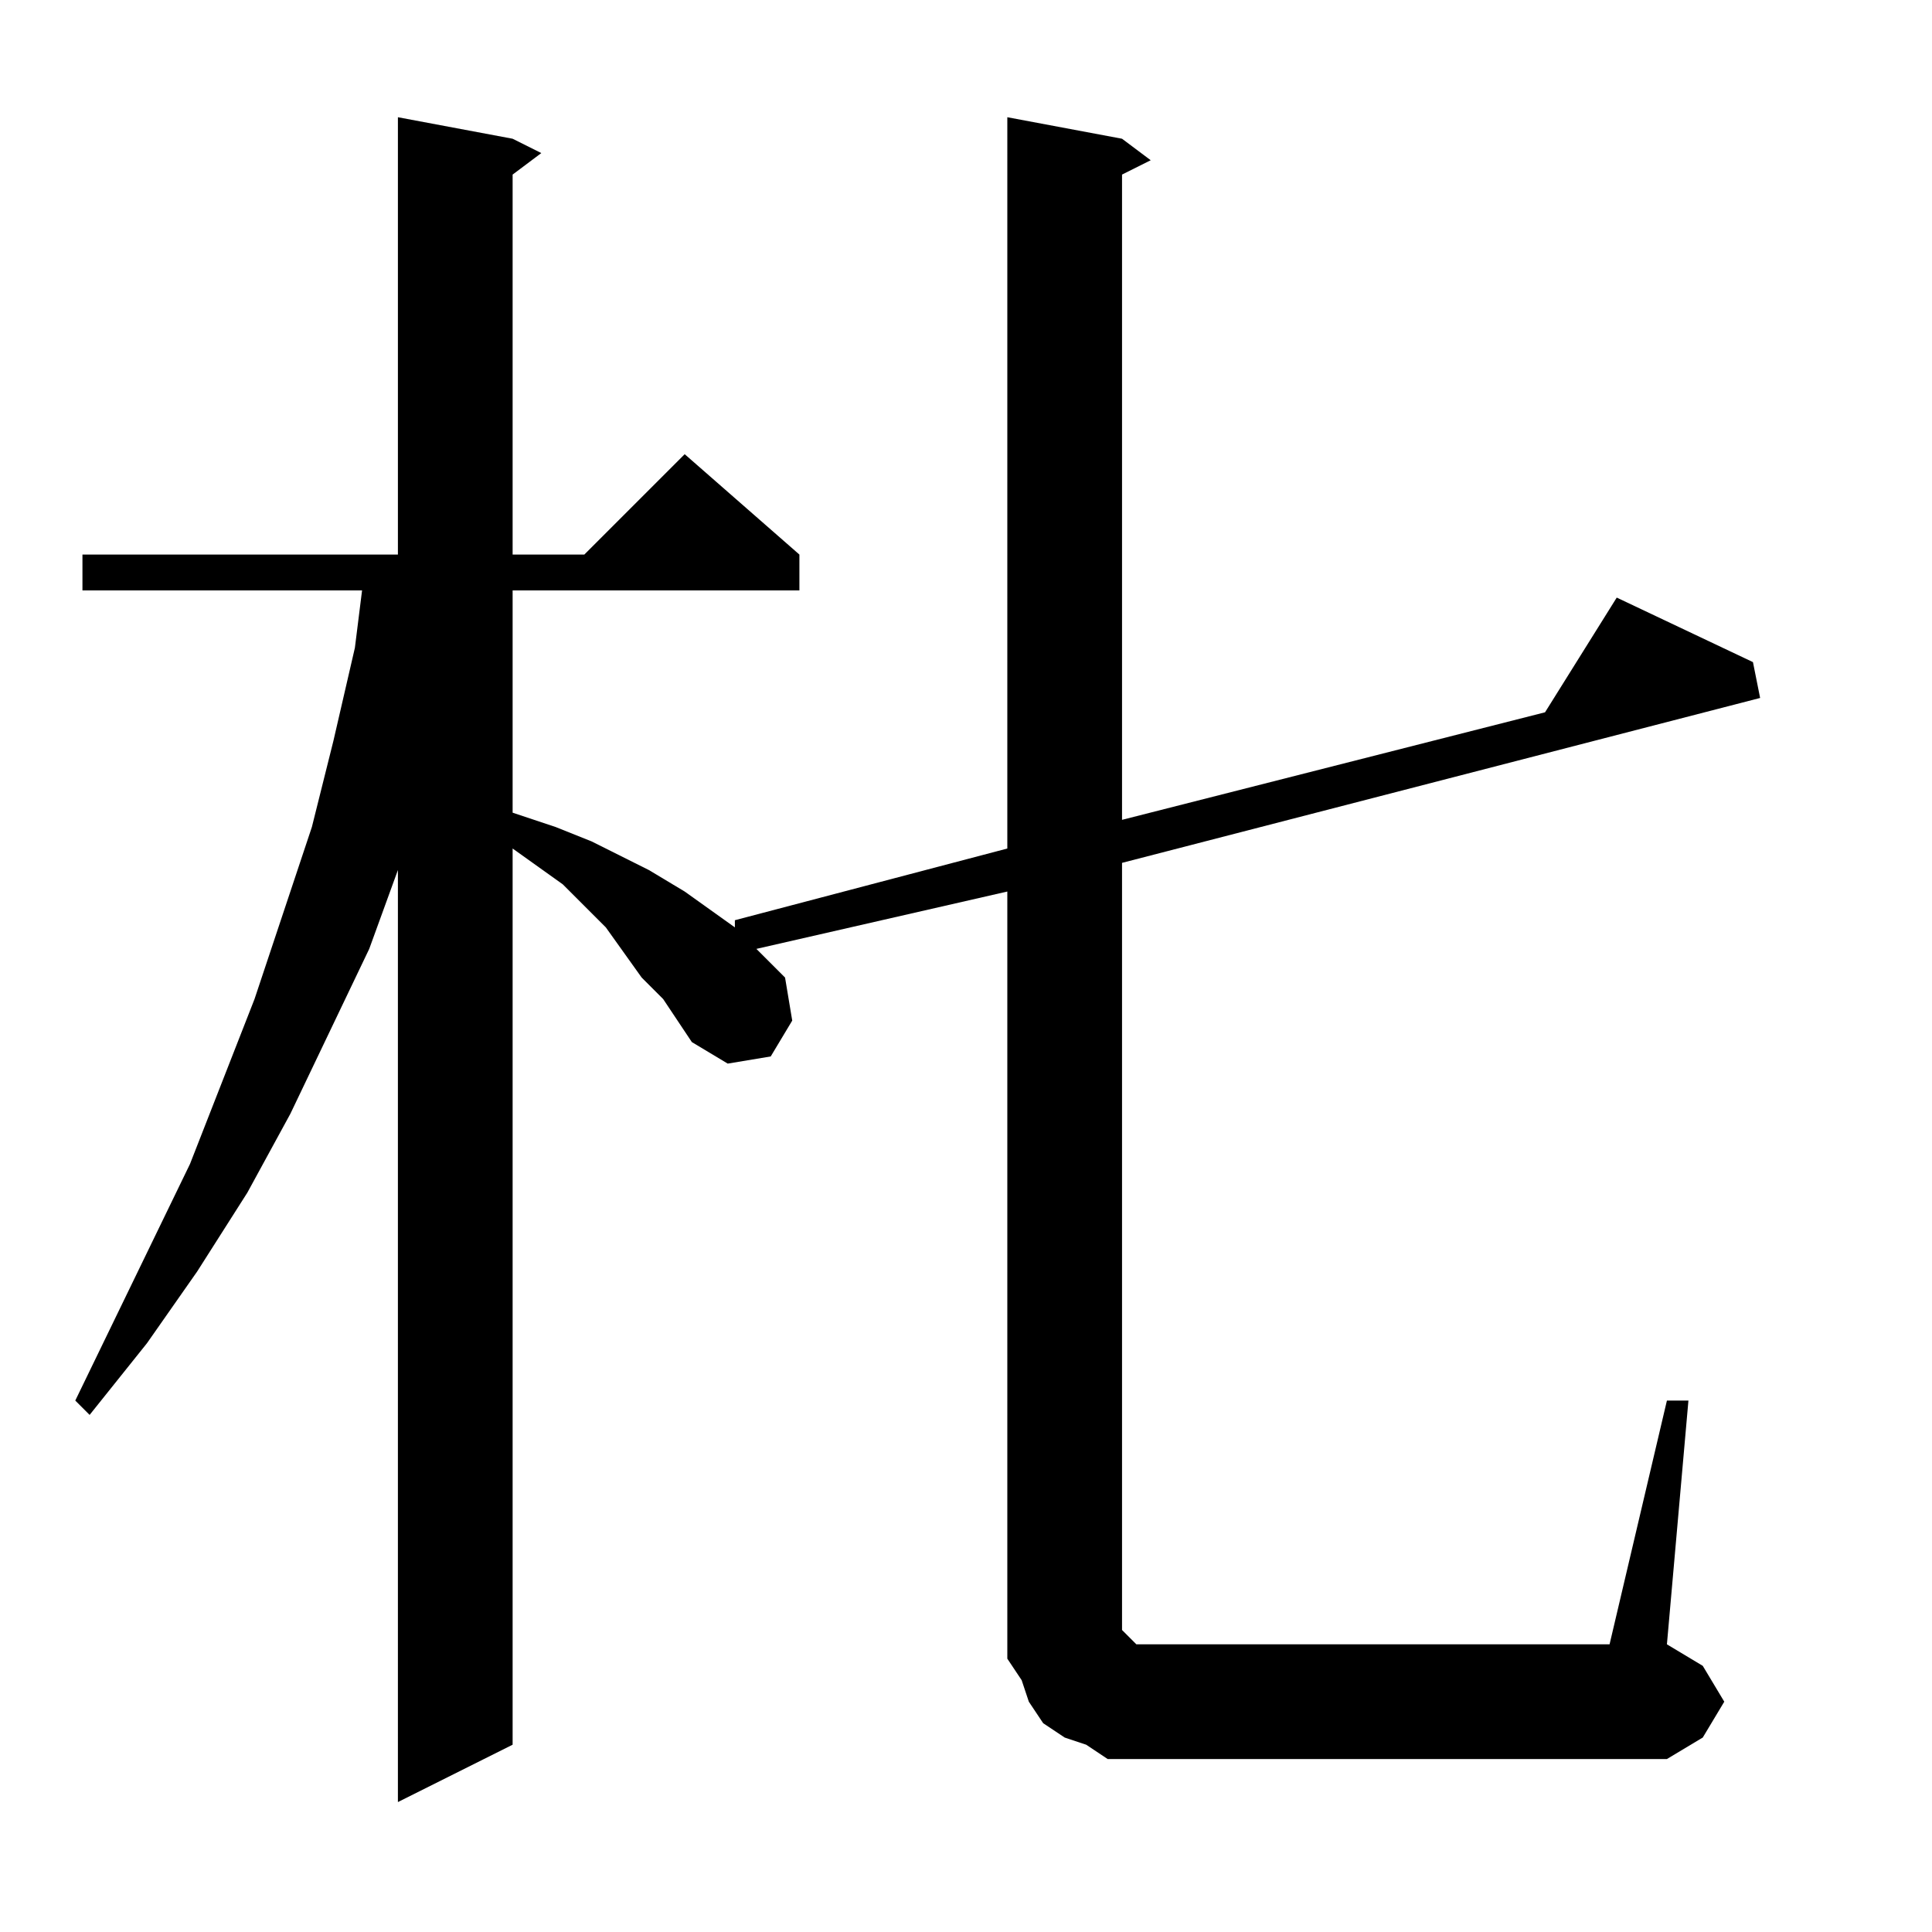 <?xml version="1.0" encoding="utf-8"?>
<!-- Generator: Adobe Illustrator 16.0.0, SVG Export Plug-In . SVG Version: 6.00 Build 0)  -->
<!DOCTYPE svg PUBLIC "-//W3C//DTD SVG 1.1//EN" "http://www.w3.org/Graphics/SVG/1.1/DTD/svg11.dtd">
<svg version="1.1" id="图层_1" xmlns="http://www.w3.org/2000/svg" xmlns:xlink="http://www.w3.org/1999/xlink" x="0px" y="0px"
	 width="1000px" height="1000px" viewBox="0 0 1000 1000" enable-background="new 0 0 1000 1000" xml:space="preserve">
<path d="M862.793,724.934h11.133l-11.133,126.172l18.555,11.133l11.133,18.555l-11.133,18.555l-18.555,11.133H599.316h-11.133
	H573.34l-11.133-7.422l-11.133-3.711l-11.133-7.422l-7.422-11.133l-3.711-11.133l-7.422-11.133v-14.844v-11.133V461.457
	l-129.883,29.688l14.844,14.844l3.711,22.266l-11.133,18.555l-22.266,3.711l-18.555-11.133l-14.844-22.266l-11.133-11.133
	l-18.555-25.977l-11.133-11.133l-11.133-11.133l-25.977-18.555v463.867l-59.375,29.688V450.324l-14.844,40.82l-40.82,85.352
	l-22.266,40.82l-25.977,40.82l-25.977,37.109l-29.688,37.109l-7.422-7.422L98.34,602.473l33.398-85.352l14.844-44.531l14.844-44.531
	l11.133-44.531l11.133-48.242l3.711-29.688H42.676v-18.555h163.281V60.676l59.375,11.133l14.844,7.422l-14.844,11.133v196.68h37.109
	l51.953-51.953l59.375,51.953v18.555H265.332v115.039l22.266,7.422l18.555,7.422l14.844,7.422l14.844,7.422l18.555,11.133
	l25.977,18.555v-3.711l141.016-37.109V60.676l59.375,11.133l14.844,11.133l-14.844,7.422v333.984l218.945-55.664l37.109-59.375
	l70.508,33.398l3.711,18.555l-330.273,85.352v385.938v3.711v7.422l3.711,3.711l3.711,3.711h7.422h237.5L862.793,724.934z"/>
</svg>
